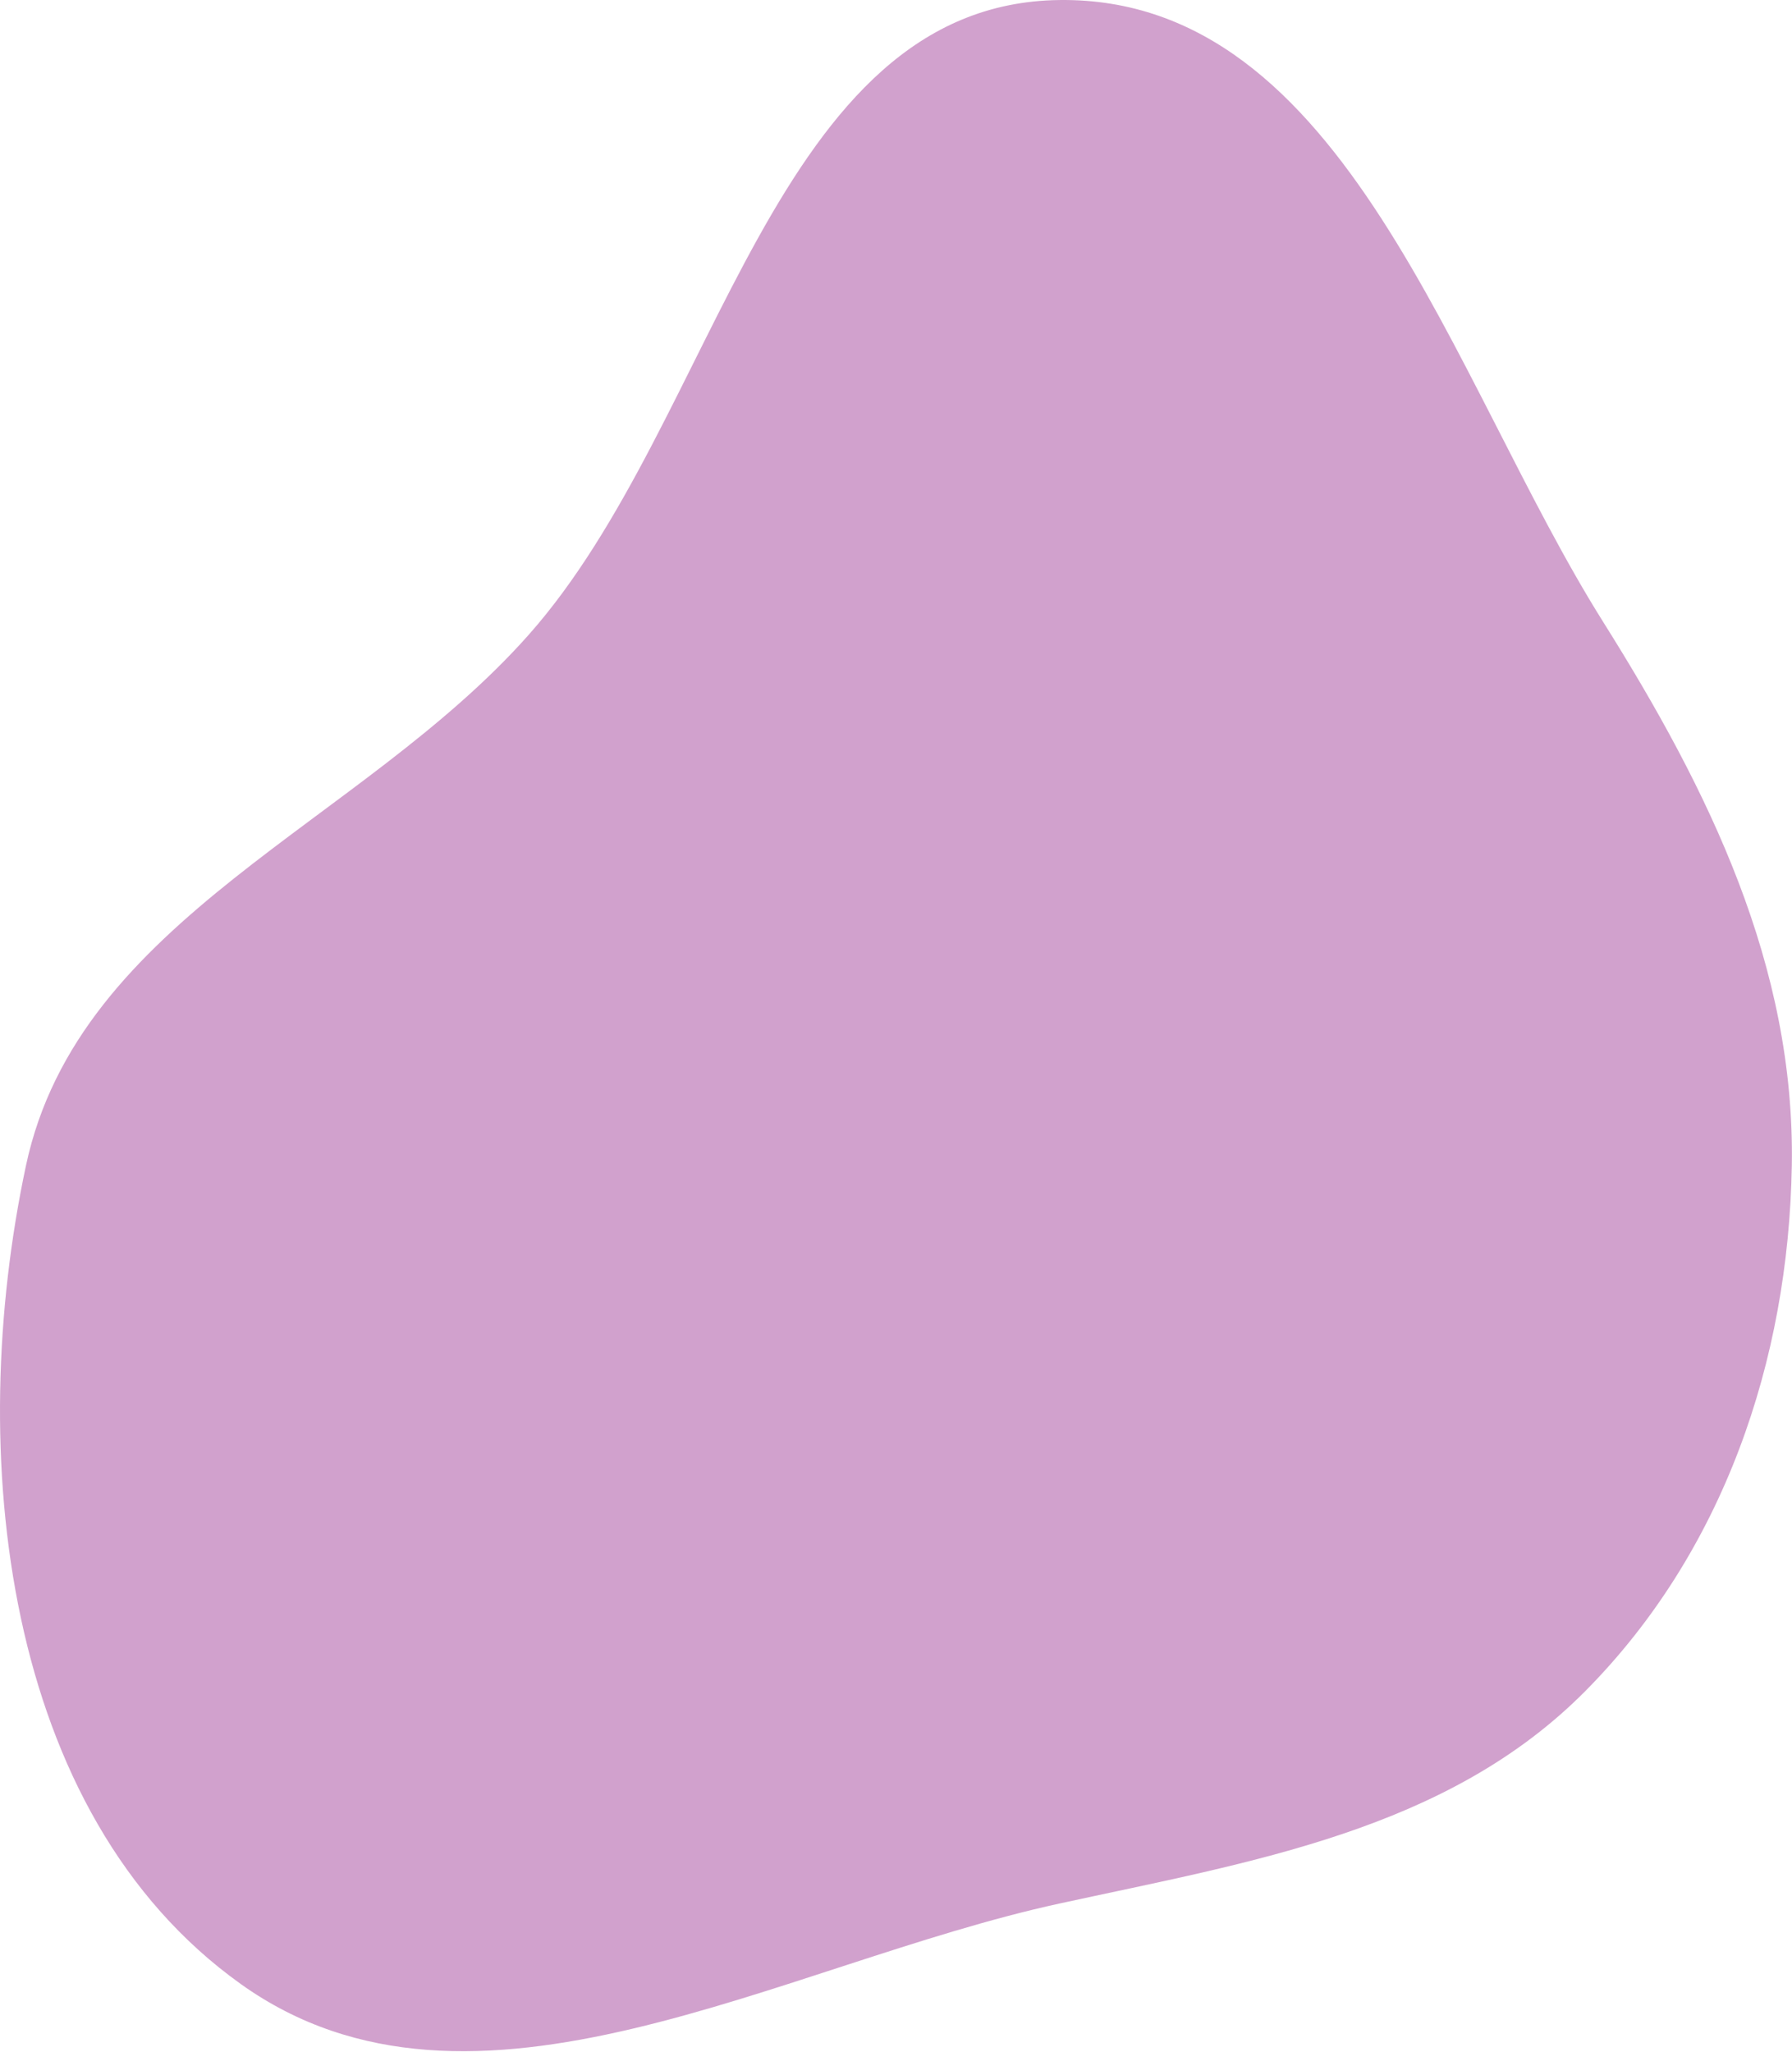 <?xml version="1.0" encoding="UTF-8"?> <svg xmlns="http://www.w3.org/2000/svg" width="523" height="599" viewBox="0 0 523 599" fill="none"> <path fill-rule="evenodd" clip-rule="evenodd" d="M309.214 0.007C392.748 -0.996 423.438 110.777 467.882 181.514C498.844 230.794 523.921 281.992 522.946 340.182C521.989 397.302 502.889 453.067 462.653 493.621C422.264 534.329 365.244 543.396 309.214 555.604C227.927 573.315 137.986 627.462 70.286 579.11C0.63 529.362 -10.274 423.896 7.586 340.182C23.012 267.875 105.257 240.597 154.308 185.277C209.828 122.662 225.536 1.011 309.214 0.007Z" fill="#D1A1CD"></path> </svg> 